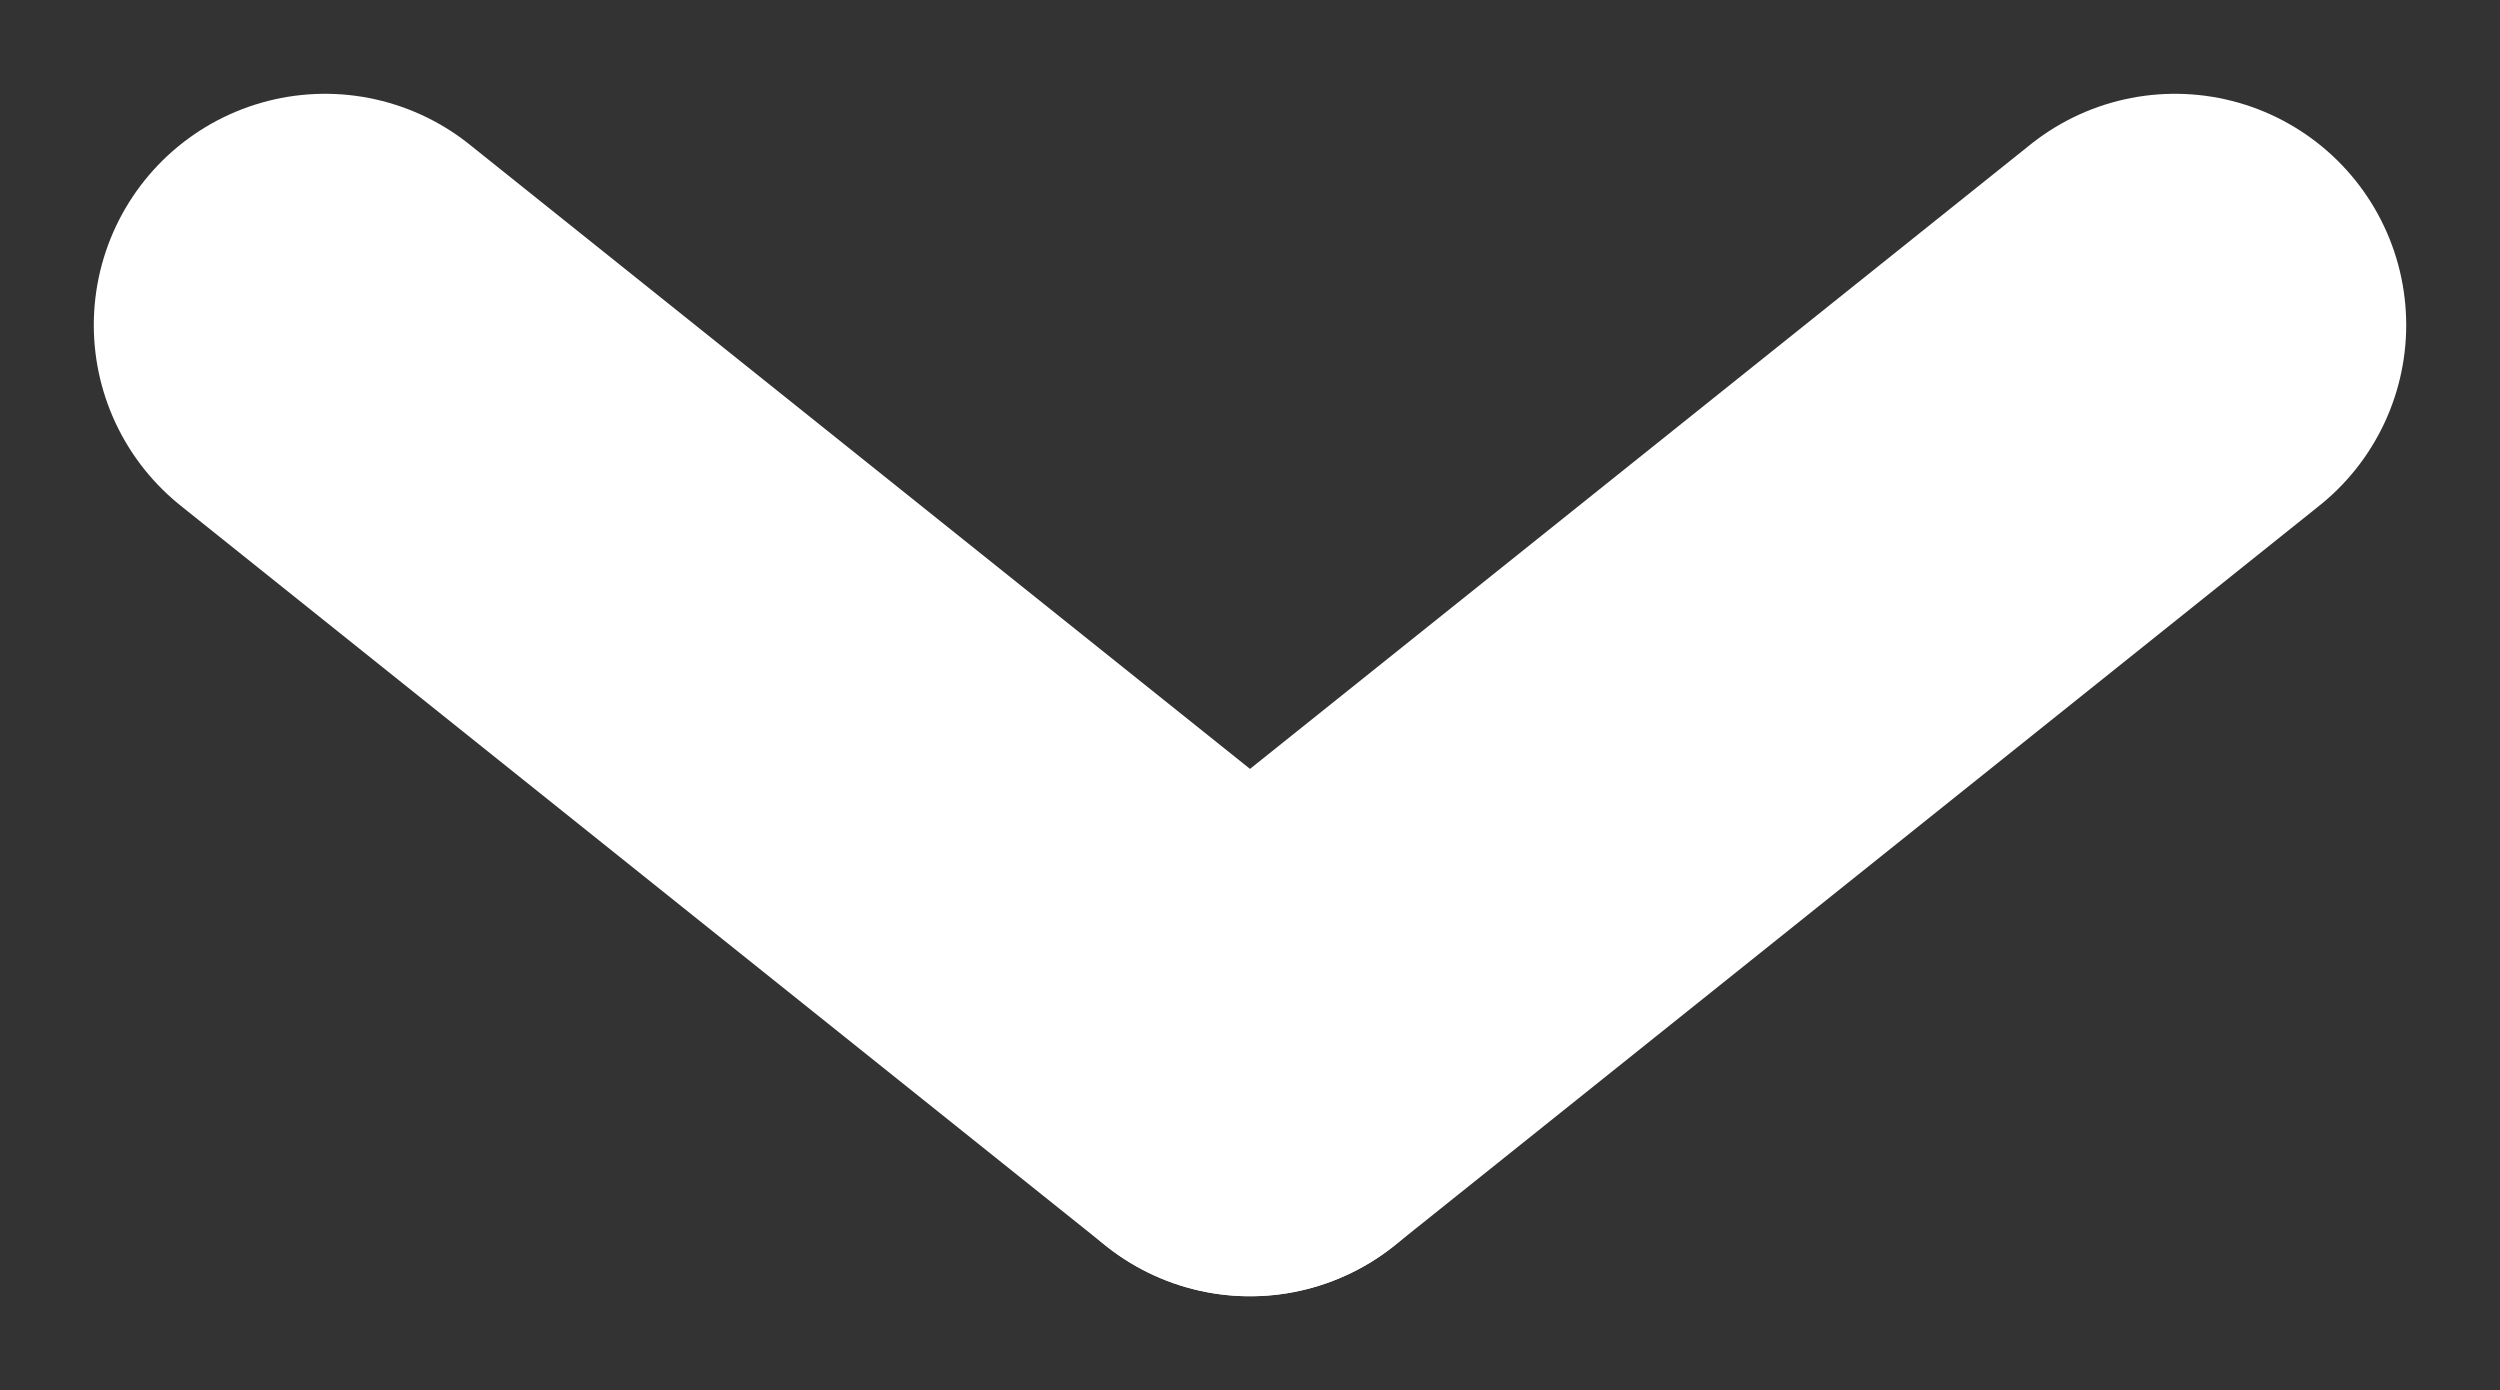 <svg xmlns="http://www.w3.org/2000/svg" width="13.514" height="7.514" viewBox="0 0 13.514 7.514">
  <rect x="0" y="0" width="13.514" height="7.514" fill="#333333" stroke="none"/>
  <g id="Group_201" data-name="Group 201" transform="translate(-258.743 -8.743)">
    <line id="Line_21" data-name="Line 21" x2="5" y2="4" transform="translate(260.5 10.5)" fill="none" stroke="#fff" stroke-linecap="round" stroke-width="2.5"/>
    <line id="Line_22" data-name="Line 22" x1="5" y2="4" transform="translate(265.5 10.5)" fill="none" stroke="#fff" stroke-linecap="round" stroke-width="2.5"/>
  </g>
</svg>
